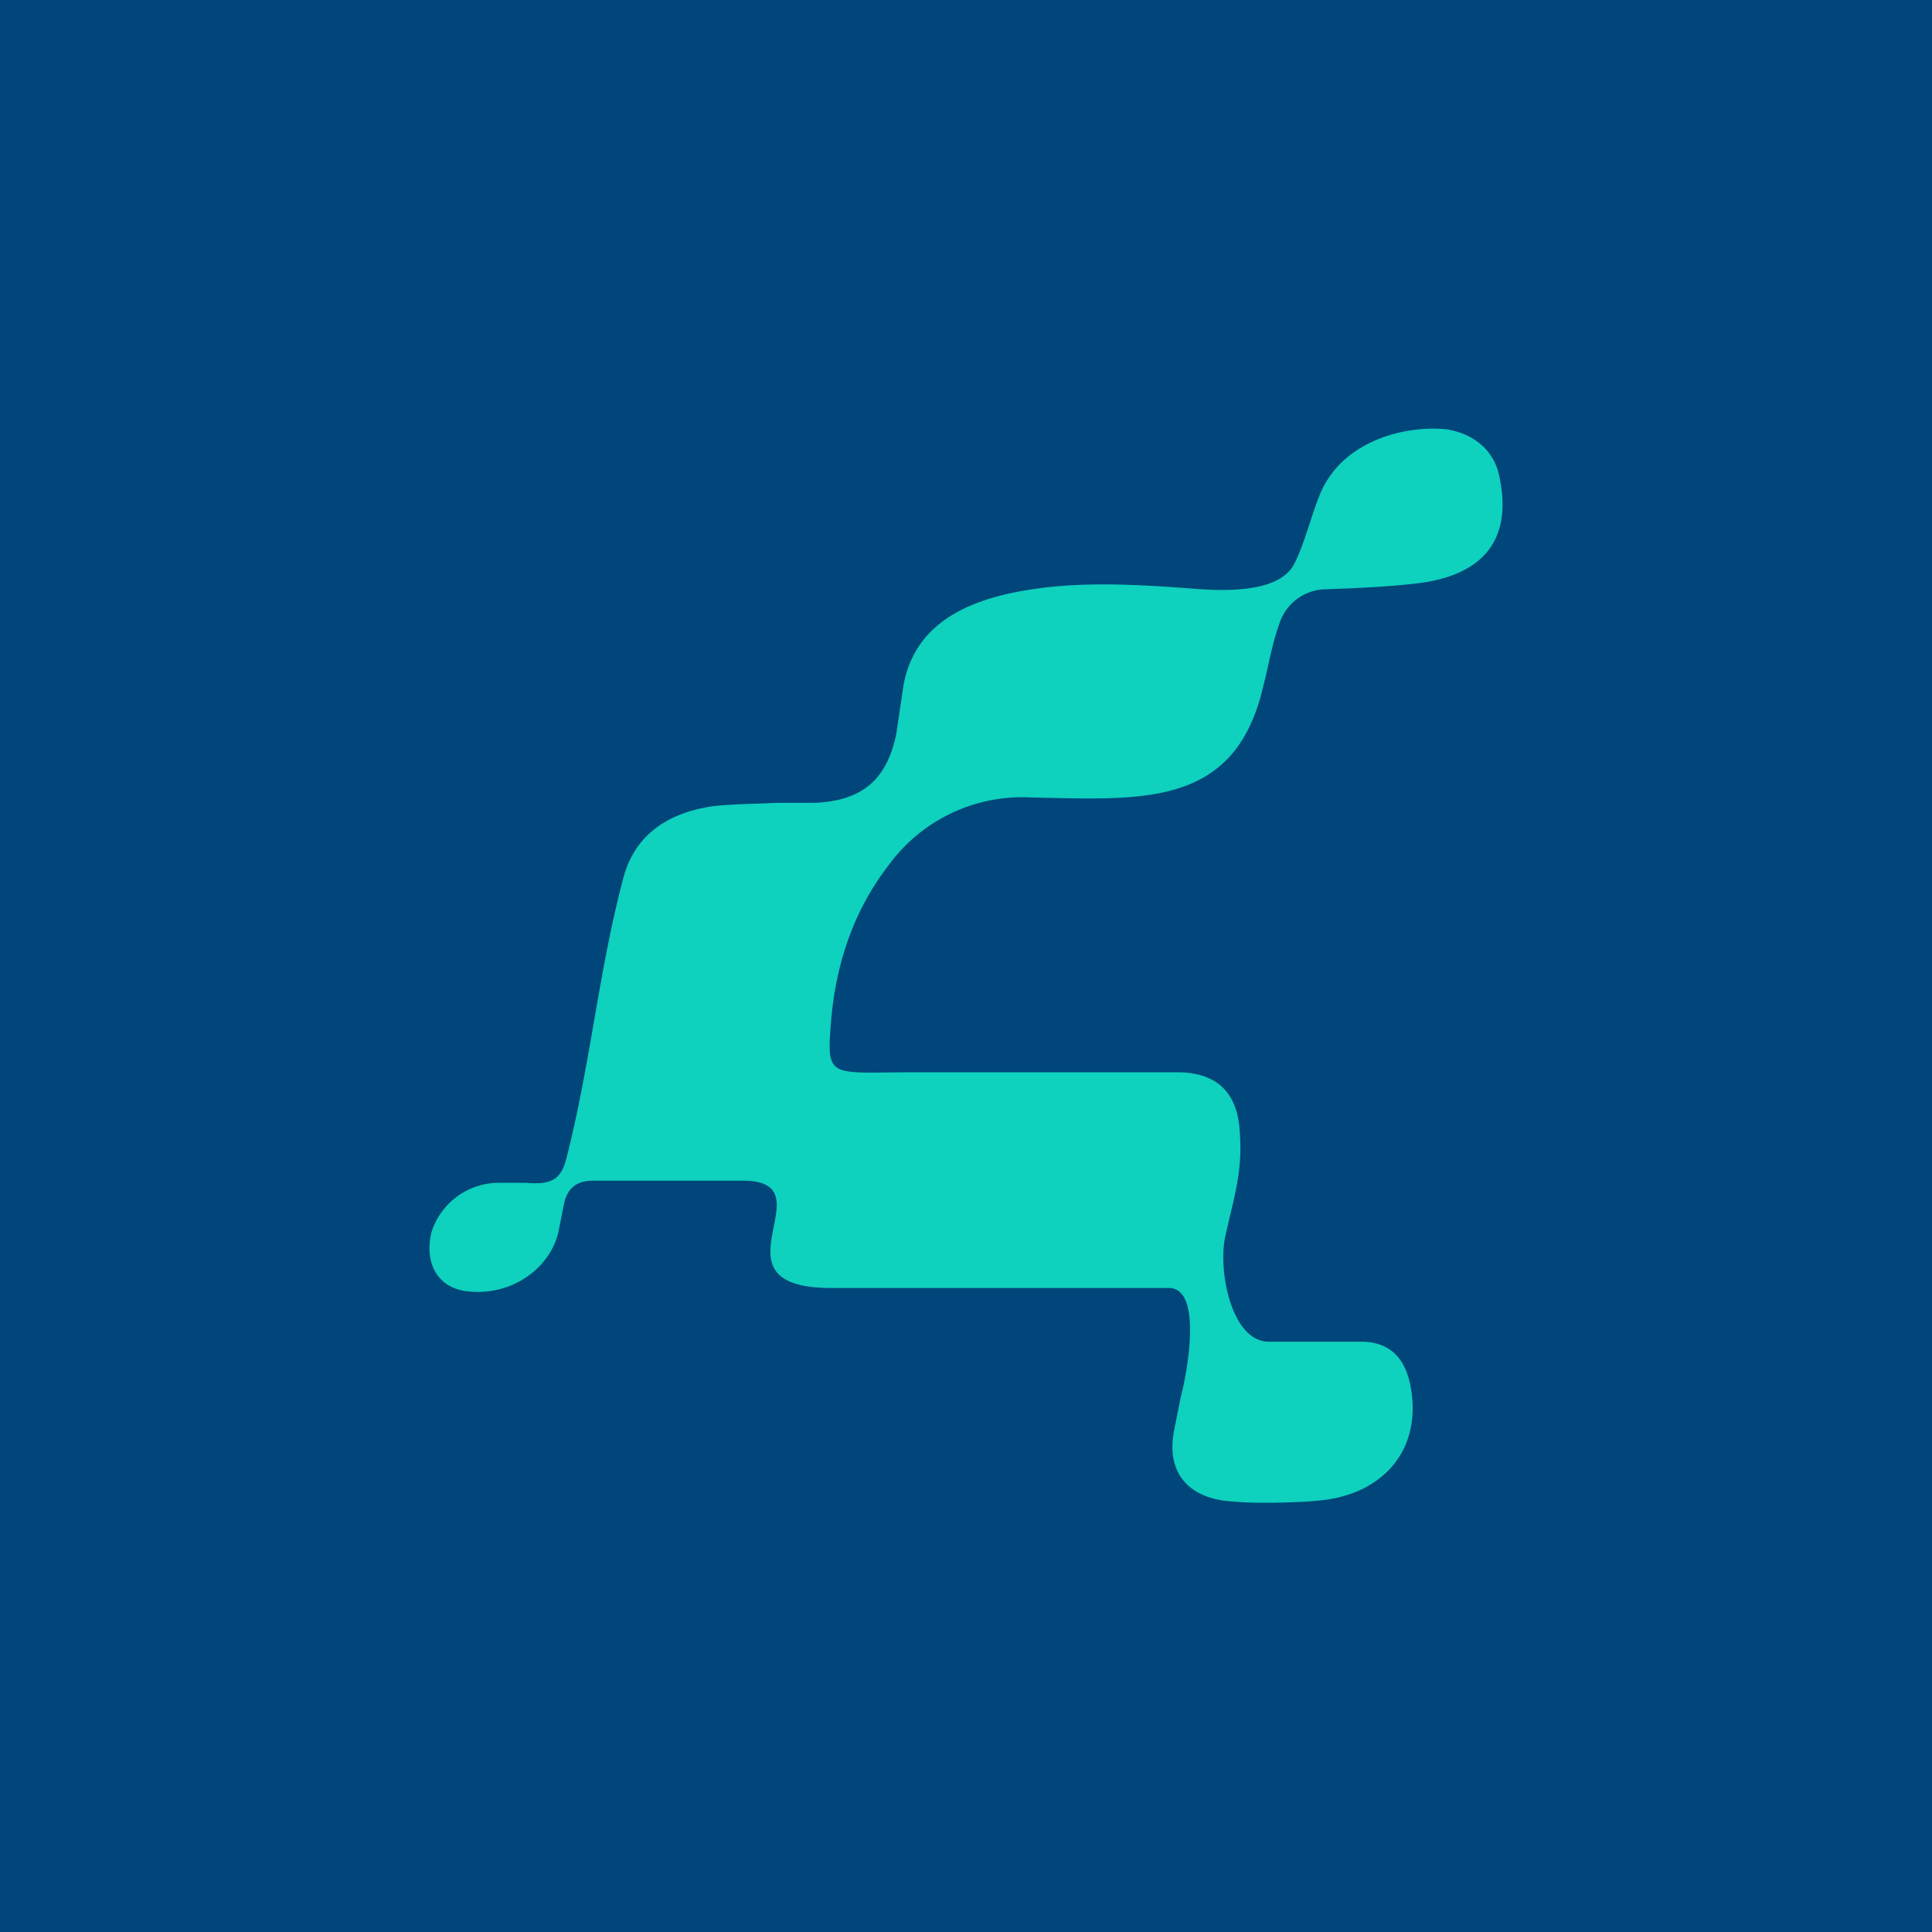 <!-- by TradingView --><svg xmlns="http://www.w3.org/2000/svg" width="18" height="18"><path fill="#00467A" d="M0 0h18v18H0z"/><path d="M6.23 11h-.7c-.15 0-.23.06-.27.19l-.06.3c-.09.35-.46.59-.85.54-.27-.03-.4-.26-.33-.55a.66.66 0 01.64-.46h.24c.24.02.33-.03.38-.24.22-.86.3-1.75.53-2.61.11-.4.42-.6.84-.66.19-.02.39-.02.58-.03h.36c.44-.02.67-.21.76-.64l.07-.47c.1-.5.49-.73.98-.84.55-.12 1.1-.09 1.66-.05.34.03.86.05 1-.23.1-.2.15-.43.24-.65.21-.5.8-.64 1.18-.6.24.04.42.18.48.4.14.58-.09.97-.8 1.04-.27.03-.54.04-.8.05a.46.46 0 00-.44.32c-.07.19-.1.39-.15.58-.26 1.14-1.13 1.06-2.16 1.04a1.54 1.54 0 00-1.33.63c-.34.44-.5.95-.54 1.49-.04.51 0 .44.8.44h2.45c.37.01.54.21.56.55.03.37-.05.6-.13.96-.08.32.05 1 .4 1h.86c.35 0 .46.26.48.56.03.51-.32.87-.87.92-.18.02-.6.03-.79.01-.43-.02-.64-.27-.56-.67l.06-.3c.07-.27.2-1.02-.11-1.02H7.73c-1.16-.01 0-.99-.8-1h-.7z" fill="#0ED1BE"/></svg>